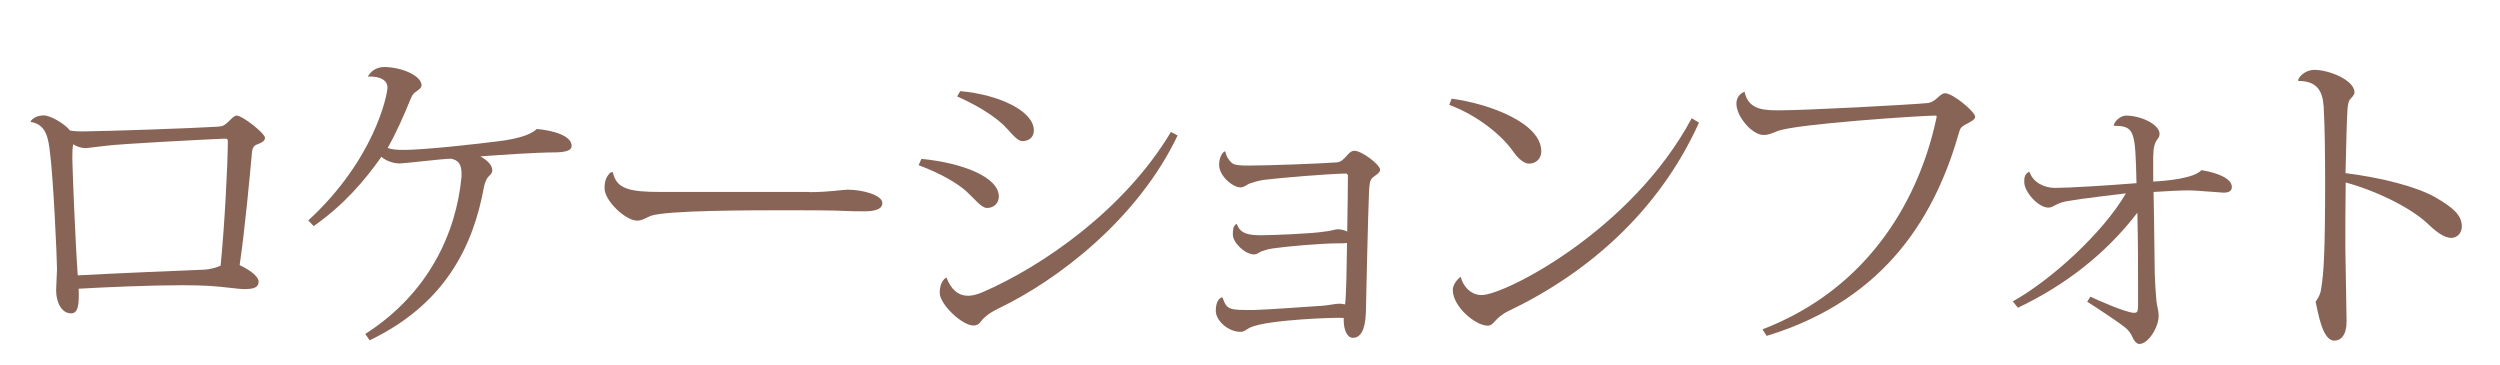 <?xml version="1.0" encoding="UTF-8"?>
<svg id="text_sec02_ttl" data-name="text sec02 ttl" xmlns="http://www.w3.org/2000/svg" viewBox="0 0 142.09 20.77">
  <defs>
    <style>
      .cls-1 {
        fill: #876455;
      }
    </style>
  </defs>
  <path class="cls-1" d="M1.73,6.92c.11-.23.45-.36.76-.36.36,0,1.17.45,1.49.86.22.04.45.05.7.05,1.66-.02,6.21-.18,7.71-.27.29-.02.38-.09.58-.27.18-.18.34-.36.49-.36.32,0,1.6,1.01,1.6,1.26,0,.18-.16.27-.45.38-.2.07-.27.23-.29.45-.09,1.03-.4,4.41-.7,6.41.54.25,1.08.63,1.08.94,0,.32-.27.42-.79.42-.41,0-1.17-.13-2-.18-.38-.02-.9-.04-1.48-.04-1.85,0-4.43.11-5.96.2.04.97-.05,1.4-.43,1.4-.52,0-.85-.59-.85-1.31,0-.18.05-1.03.05-1.21,0-.56-.2-5.1-.4-6.63-.09-.77-.2-1.6-1.1-1.73l-.02-.02ZM4.88,8.42c-.23,0-.49-.07-.72-.22-.04.22-.05.43-.05.79.02.95.18,4.9.31,6.66,2.02-.11,5.8-.27,7.13-.32.43-.02.76-.13.99-.23.23-2.36.4-5.67.41-7.04,0-.14-.02-.18-.18-.18-1.17.05-5.83.29-6.7.4l-1.19.14Z"/>
  <path class="cls-1" d="M20.9,4.37c.16-.32.49-.56.94-.56.97,0,2.12.49,2.12,1.04,0,.16-.22.29-.38.41-.11.07-.18.22-.25.38-.38.94-.81,1.91-1.3,2.77.27.09.49.11.95.11,1.04,0,4-.31,5.71-.54.5-.09,1.37-.23,1.82-.65.95.09,1.98.38,1.98.97,0,.25-.34.34-.85.36-1.24,0-3.42.16-4.34.23.41.22.68.5.68.79,0,.14-.09.23-.18.32-.11.09-.23.31-.29.61-.63,3.47-2.27,6.7-6.5,8.73l-.25-.36c3.6-2.3,5.17-5.74,5.47-8.93v-.18c0-.49-.14-.76-.59-.85-.47,0-2.65.27-2.92.27-.38,0-.81-.16-1.04-.38-.97,1.37-2.12,2.72-3.85,3.94l-.31-.32c3.76-3.46,4.5-7.13,4.5-7.56,0-.58-.79-.65-1.12-.61l-.02-.02Z"/>
  <path class="cls-1" d="M45.99,10.92c1.19,0,1.89-.14,2.18-.14.86,0,1.98.31,1.98.76,0,.31-.32.47-1.03.47-.32,0-.7,0-1.06-.02-.77-.04-2.18-.04-3.28-.04-2.12,0-6.91,0-7.8.32-.23.09-.47.27-.77.27-.65,0-1.85-1.12-1.85-1.84,0-.43.11-.68.34-.9l.13-.02c.2.95.9,1.13,2.74,1.13h8.43Z"/>
  <path class="cls-1" d="M52.38,9.03c2.34.23,4.39,1.04,4.39,2.14,0,.38-.29.65-.67.65-.32,0-.68-.49-1.17-.94s-1.49-1.04-2.72-1.49l.16-.36ZM66.93,7.7c-2.27,4.77-6.84,8.23-10.14,9.81-.49.23-.72.43-.86.56-.2.18-.27.43-.59.43-.65.02-1.93-1.21-1.93-1.85,0-.4.13-.74.38-.88.27.7.68,1.04,1.24,1.04.23,0,.5-.07.81-.2,3.38-1.46,8.07-4.68,10.71-9.11l.38.2ZM54.58,5.18c2.25.2,4.18,1.15,4.18,2.23,0,.4-.29.61-.65.61-.32,0-.65-.5-1.08-.92-.56-.52-1.42-1.08-2.63-1.62l.18-.31Z"/>
  <path class="cls-1" d="M69.64,8.58c.04.31.22.54.36.67s.41.16.95.16c1.13,0,4.05-.11,5.02-.18.27-.02.43-.23.54-.34.14-.16.27-.32.47-.32.42,0,1.46.79,1.46,1.08,0,.18-.25.29-.43.45-.16.14-.18.41-.2.79-.05,1.08-.16,5.94-.18,6.9-.04.99-.31,1.41-.74,1.41-.31,0-.54-.42-.52-1.13-.38-.04-4.3.09-5.31.54-.22.11-.34.25-.54.25-.76,0-1.42-.67-1.42-1.19,0-.59.25-.77.38-.77.25.72.38.72,1.75.72.88-.02,3.21-.2,4.03-.25.36-.04.65-.11.88-.11.09,0,.2.02.31.04.07-.59.09-2.11.11-3.49-.13.02-.29.02-.47.02-1.04,0-3.01.18-3.76.29-.29.04-.52.13-.67.18-.14.07-.23.16-.38.16-.52,0-1.21-.67-1.21-1.13,0-.29.02-.47.18-.59h.05c.18.52.63.63,1.35.63.63,0,2.9-.09,3.57-.2.45-.04.65-.14.81-.14.2,0,.38.05.54.13.02-1.22.04-2.41.04-3.21l-.09-.09c-1.3.04-3.55.23-4.68.36-.34.05-.59.14-.79.2-.2.07-.32.23-.54.23-.45,0-1.22-.65-1.22-1.28,0-.29.09-.59.29-.76h.07Z"/>
  <path class="cls-1" d="M82.51,5.61c2.05.27,5.09,1.35,5.09,2.99,0,.41-.29.7-.7.7-.36,0-.74-.45-.95-.76-.58-.81-1.91-1.96-3.58-2.58l.14-.36ZM96.56,6.98c-2.29,5.06-6.34,8.55-10.79,10.68-.86.41-.83.85-1.22.85-.67,0-1.98-1.06-1.98-2.04,0-.25.22-.58.45-.74.11.47.52,1.04,1.19,1.04,1.31,0,8.53-3.67,11.94-10.05l.41.25Z"/>
  <path class="cls-1" d="M100.17,18.72c6.27-2.41,8.97-7.71,9.88-11.97.02-.05.02-.09.02-.13,0-.05-.02-.05-.09-.05-.74,0-7.92.47-8.95.88-.4.14-.47.22-.81.22-.63,0-1.53-1.04-1.53-1.78,0-.34.2-.58.45-.67l.02.02c.22,1.03,1.17,1.03,1.95,1.03,1.58,0,7.31-.31,8.43-.41.5-.05.7-.56,1.01-.56.45,0,1.71,1.06,1.71,1.33,0,.18-.25.27-.42.38-.25.13-.4.2-.47.43-1.3,4.61-4.03,9.54-10.96,11.65l-.23-.36Z"/>
  <path class="cls-1" d="M115.36,9.8c.2.56.81.88,1.44.88.77,0,3.04-.14,4.63-.27-.07-2.97-.09-3.26-1.3-3.26.04-.27.4-.58.7-.58.88,0,1.91.52,1.91,1.03,0,.41-.34.2-.36,1.28v1.44c.76-.04,2.32-.18,2.74-.65.99.16,1.73.5,1.73.96,0,.25-.22.32-.47.32-.11,0-1.62-.13-1.93-.13-.5,0-1.22.04-2.05.09.04,1.75.05,4,.07,4.72.02.43.04.9.09,1.44.02.27.13.58.13.88,0,.65-.59,1.6-1.1,1.6-.16,0-.31-.2-.4-.41-.07-.18-.23-.4-.47-.58-.32-.25-1.53-1.06-2.09-1.41l.18-.29c.25.13,2.03.92,2.48.92.2,0,.22-.09.23-.38v-1.19c0-.67,0-2.41-.04-4.12-1.78,2.32-4.09,4.12-6.79,5.4l-.29-.36c2.14-1.19,5.11-3.87,6.43-6.14-1.03.13-2.36.27-3.38.45-.61.11-.74.36-1.03.36-.56,0-1.37-.88-1.37-1.46,0-.25.02-.43.27-.58l.02.02Z"/>
  <path class="cls-1" d="M130.61,4.56c.09-.29.5-.59.92-.59.86,0,2.29.59,2.29,1.28,0,.16-.16.27-.29.45-.05.09-.09.27-.11.52-.05.74-.07,2.25-.11,3.62,2.11.27,4.03.77,5.1,1.37,1.01.59,1.51,1.01,1.51,1.66,0,.4-.29.65-.59.65-.47,0-.95-.43-1.4-.85-.76-.72-2.56-1.73-4.61-2.3-.02,1.3-.02,2.65-.02,3.75,0,.59.07,3.49.07,4.14,0,.79-.32,1.1-.7,1.1-.68,0-.92-1.6-1.06-2.21.13-.18.29-.45.32-.77.14-.85.22-2.04.22-5.96,0-1.62-.02-3.24-.07-4.07-.02-.88-.16-1.75-1.44-1.75l-.02-.02Z"/>
</svg>